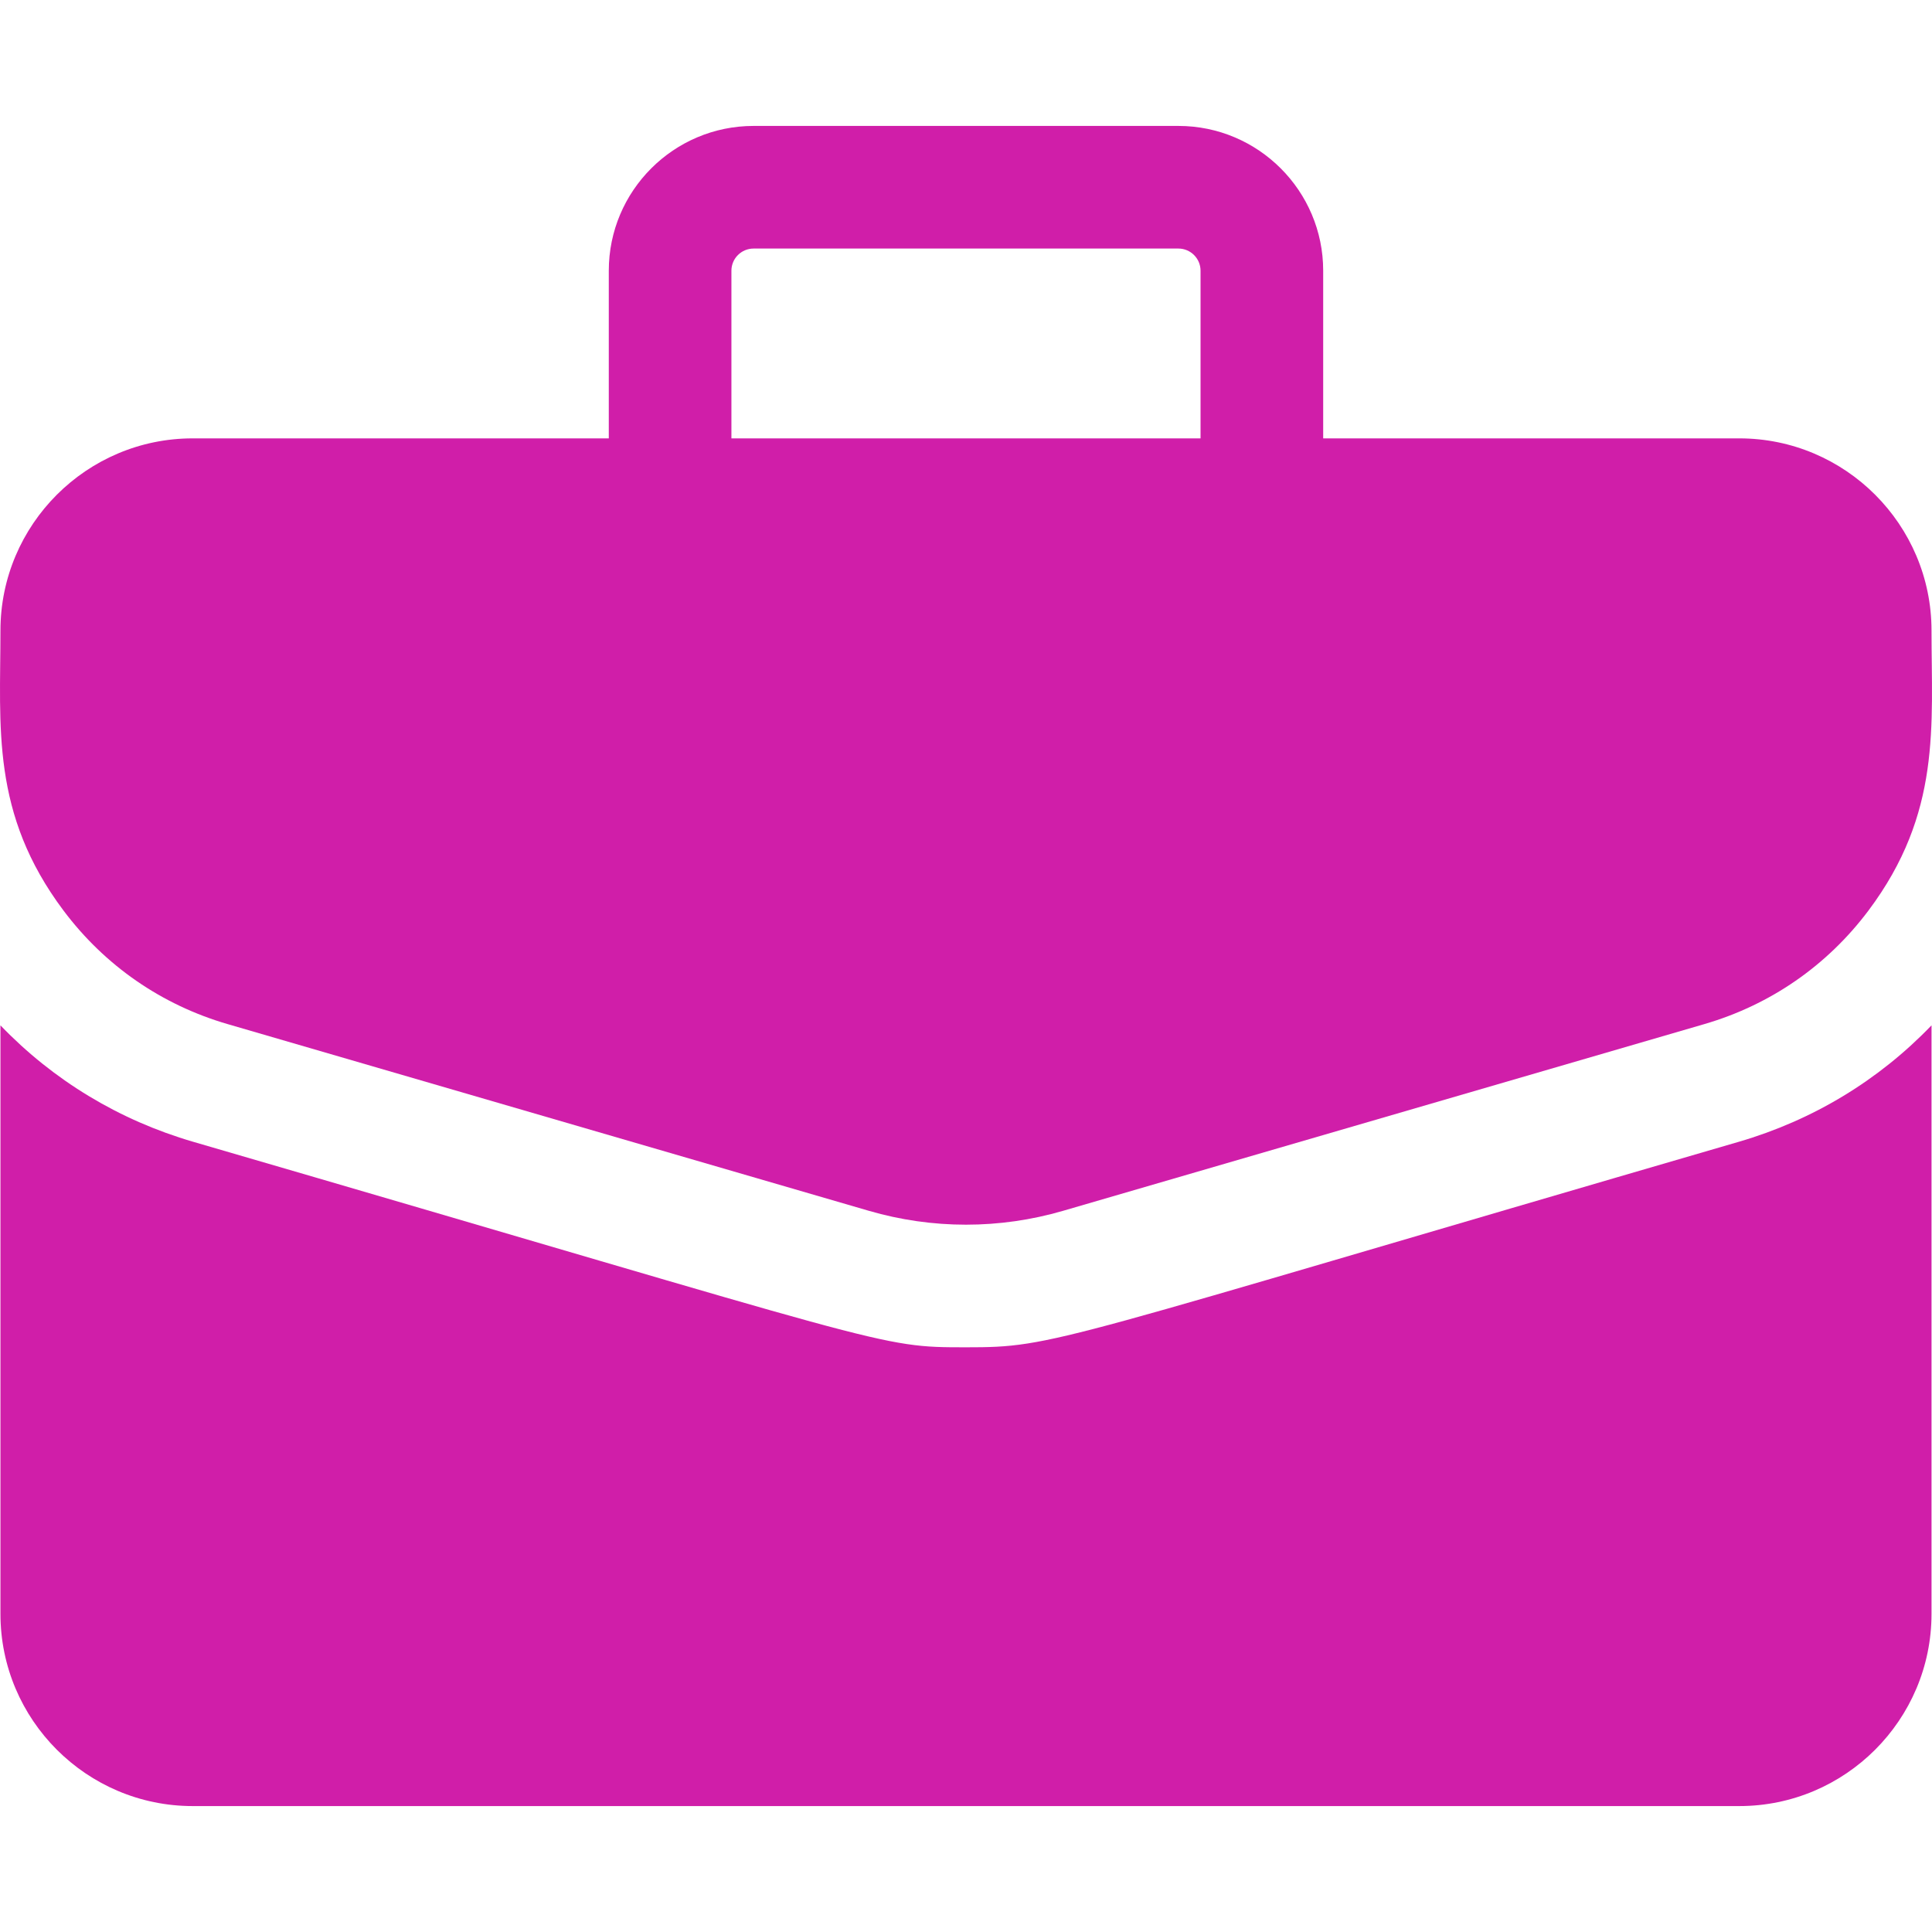<svg width="100" height="100" viewBox="0 0 100 100" fill="none" xmlns="http://www.w3.org/2000/svg">
  <path
    d="M90.025 22.69H68.488V14.011C68.488 9.879 65.126 6.518 60.994 6.518H39.005C34.872 6.518 31.511 9.879 31.511 14.011V22.69H9.973C4.487 22.69 0.023 27.154 0.023 32.64C0.023 37.624 -0.487 42.099 3.289 47.133C5.426 49.98 8.362 52.012 11.781 53.007L44.975 62.672C48.262 63.628 51.736 63.629 55.023 62.672L88.217 53.007C91.636 52.011 94.572 49.98 96.709 47.133C100.502 42.077 99.975 37.555 99.975 32.64C99.975 27.154 95.512 22.69 90.025 22.69ZM37.858 14.011C37.858 13.379 38.373 12.865 39.005 12.865H60.994C61.626 12.865 62.14 13.38 62.14 14.011V22.69H37.858V14.011Z"
    fill="#D01EA9" />
  <path
    d="M89.992 59.101C54.188 69.525 54.651 69.736 49.999 69.736C45.381 69.736 46.476 69.719 10.007 59.101C6.162 57.981 2.756 55.917 0.023 53.072V83.532C0.023 89.018 4.487 93.482 9.974 93.482H90.025C95.512 93.482 99.975 89.018 99.975 83.532V53.072C97.243 55.917 93.837 57.981 89.992 59.101Z"
    fill="#D01EA9" />
</svg>